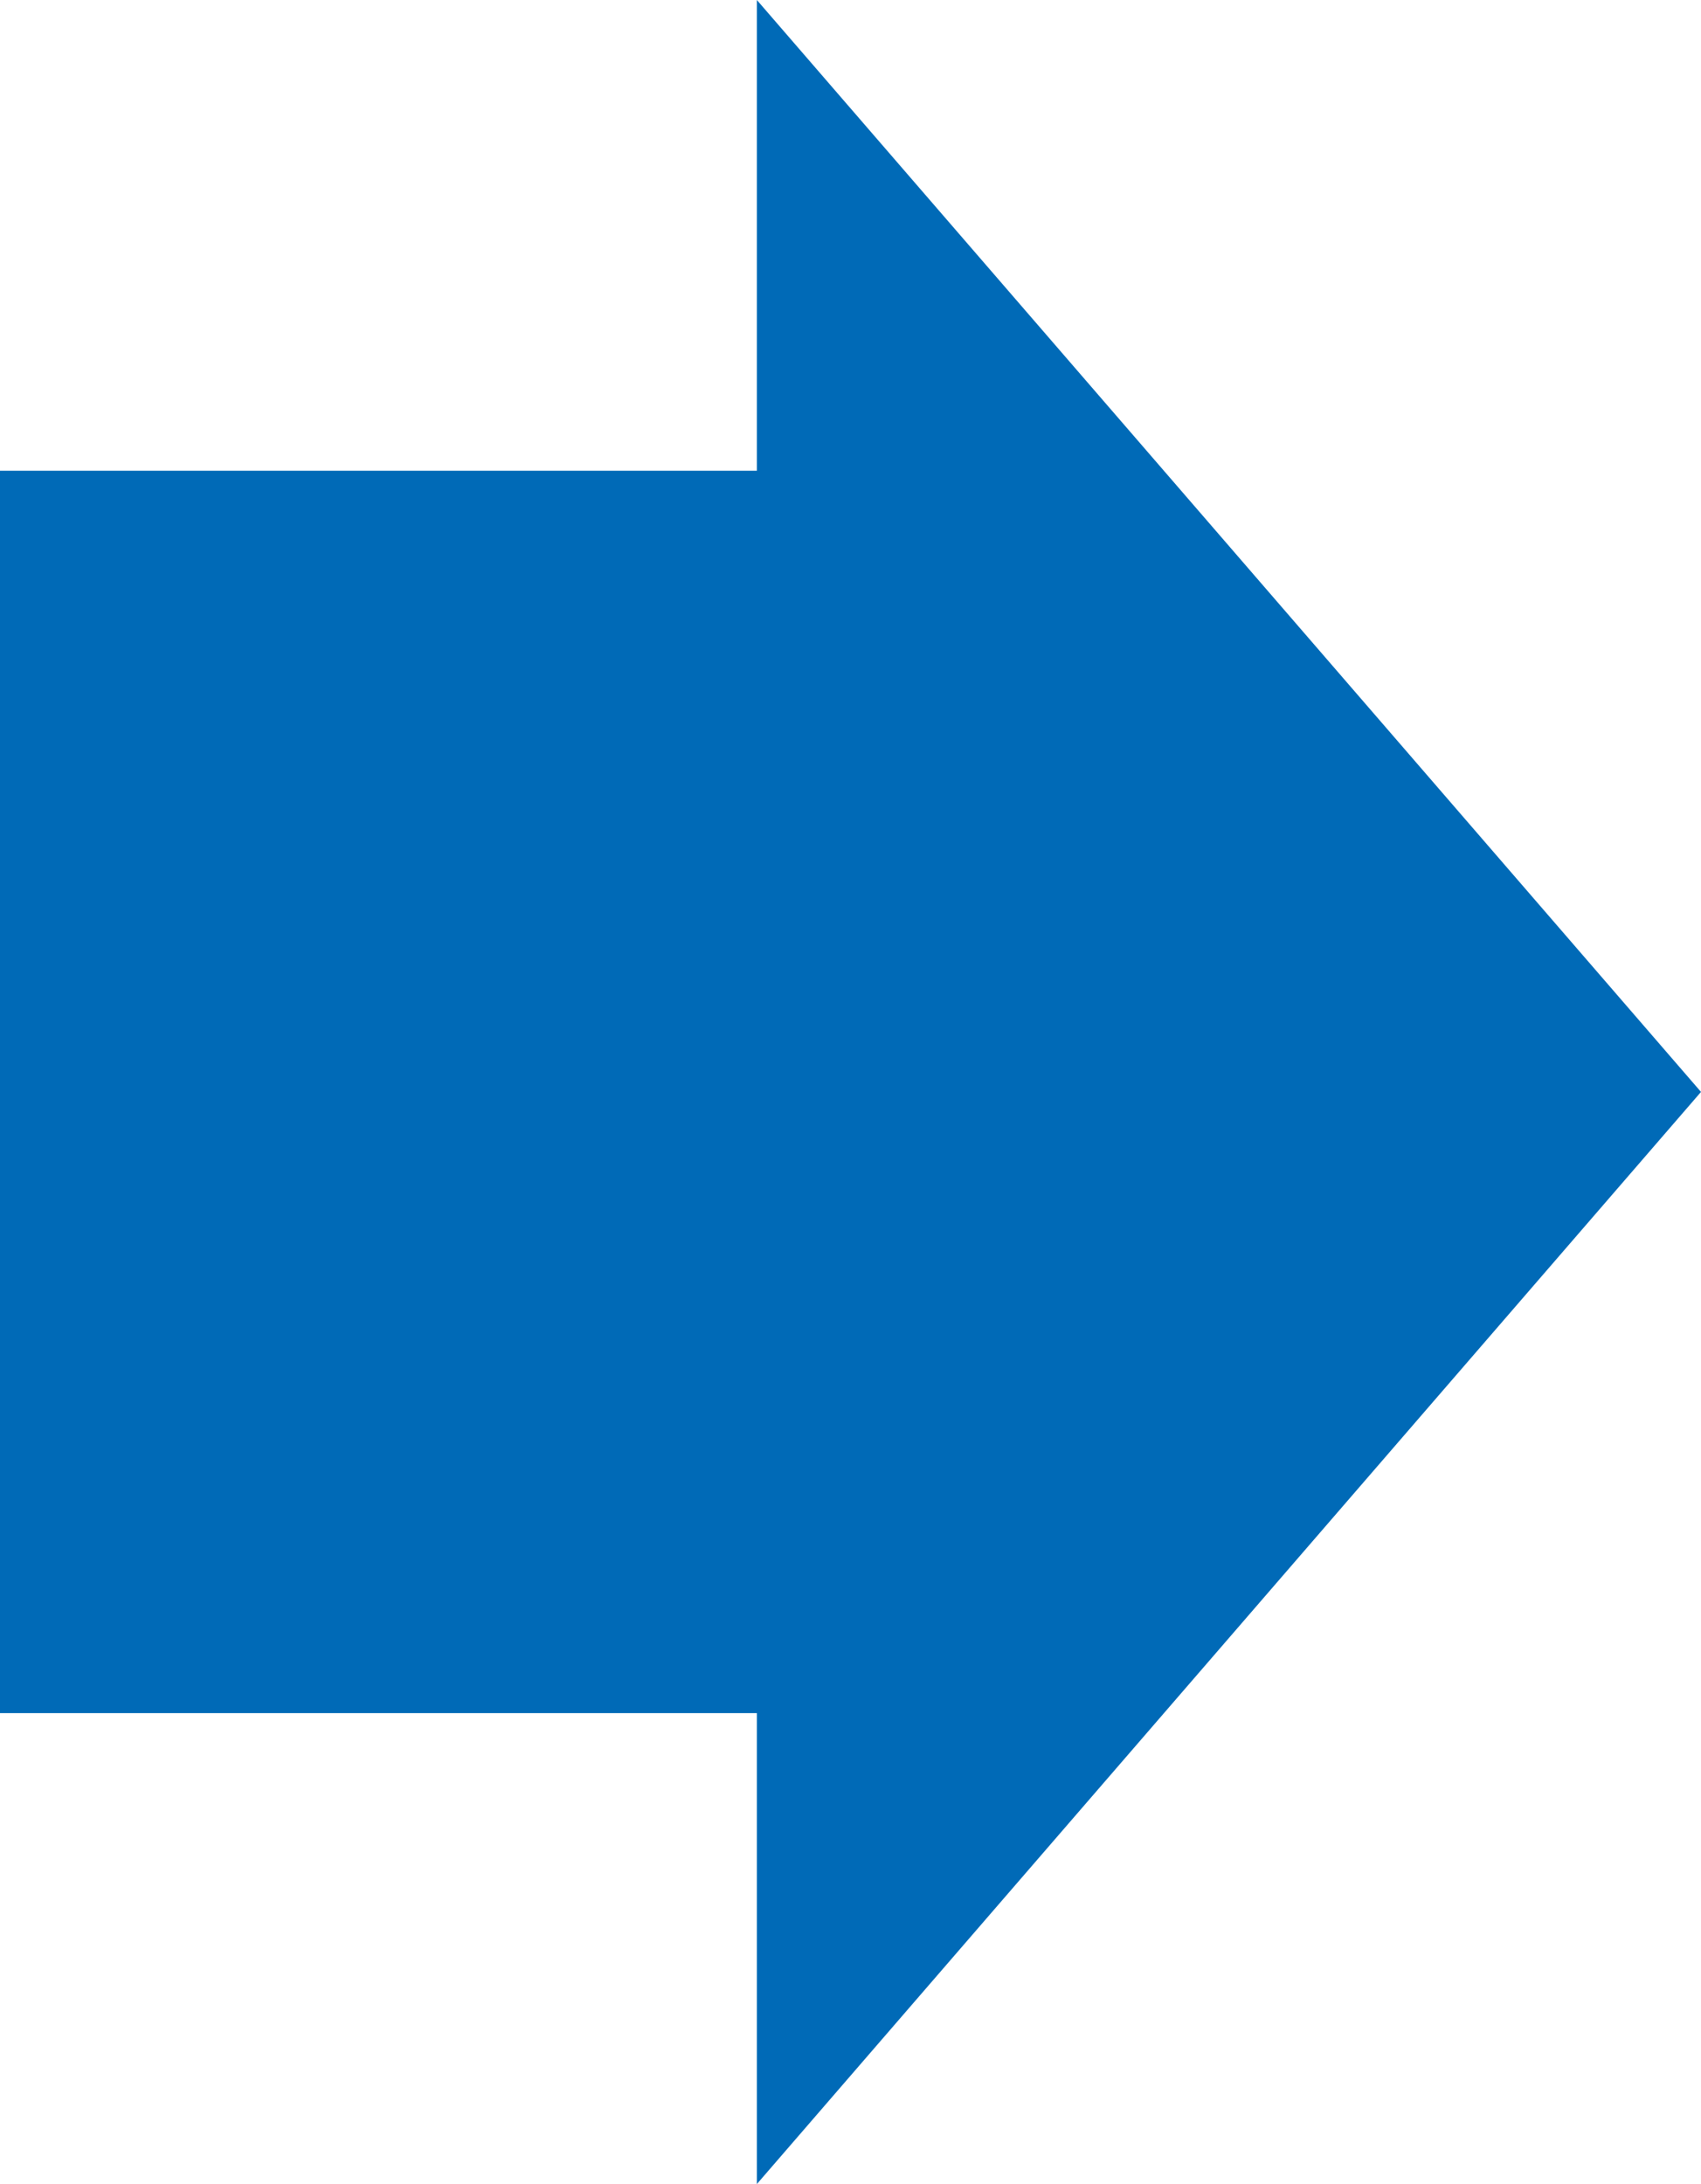 <svg xmlns="http://www.w3.org/2000/svg" width="87.65" height="112.51" viewBox="0 0 87.65 112.51">
  <defs>
    <style>
      .a {
        fill: #006ab7;
      }
    </style>
  </defs>
  <title>icon-arrow-right</title>
  <polygon class="a" points="87.65 56.25 39 0 39 24.25 0 24.25 0 88.25 39 88.25 39 112.51 87.65 56.25"/>
</svg>
